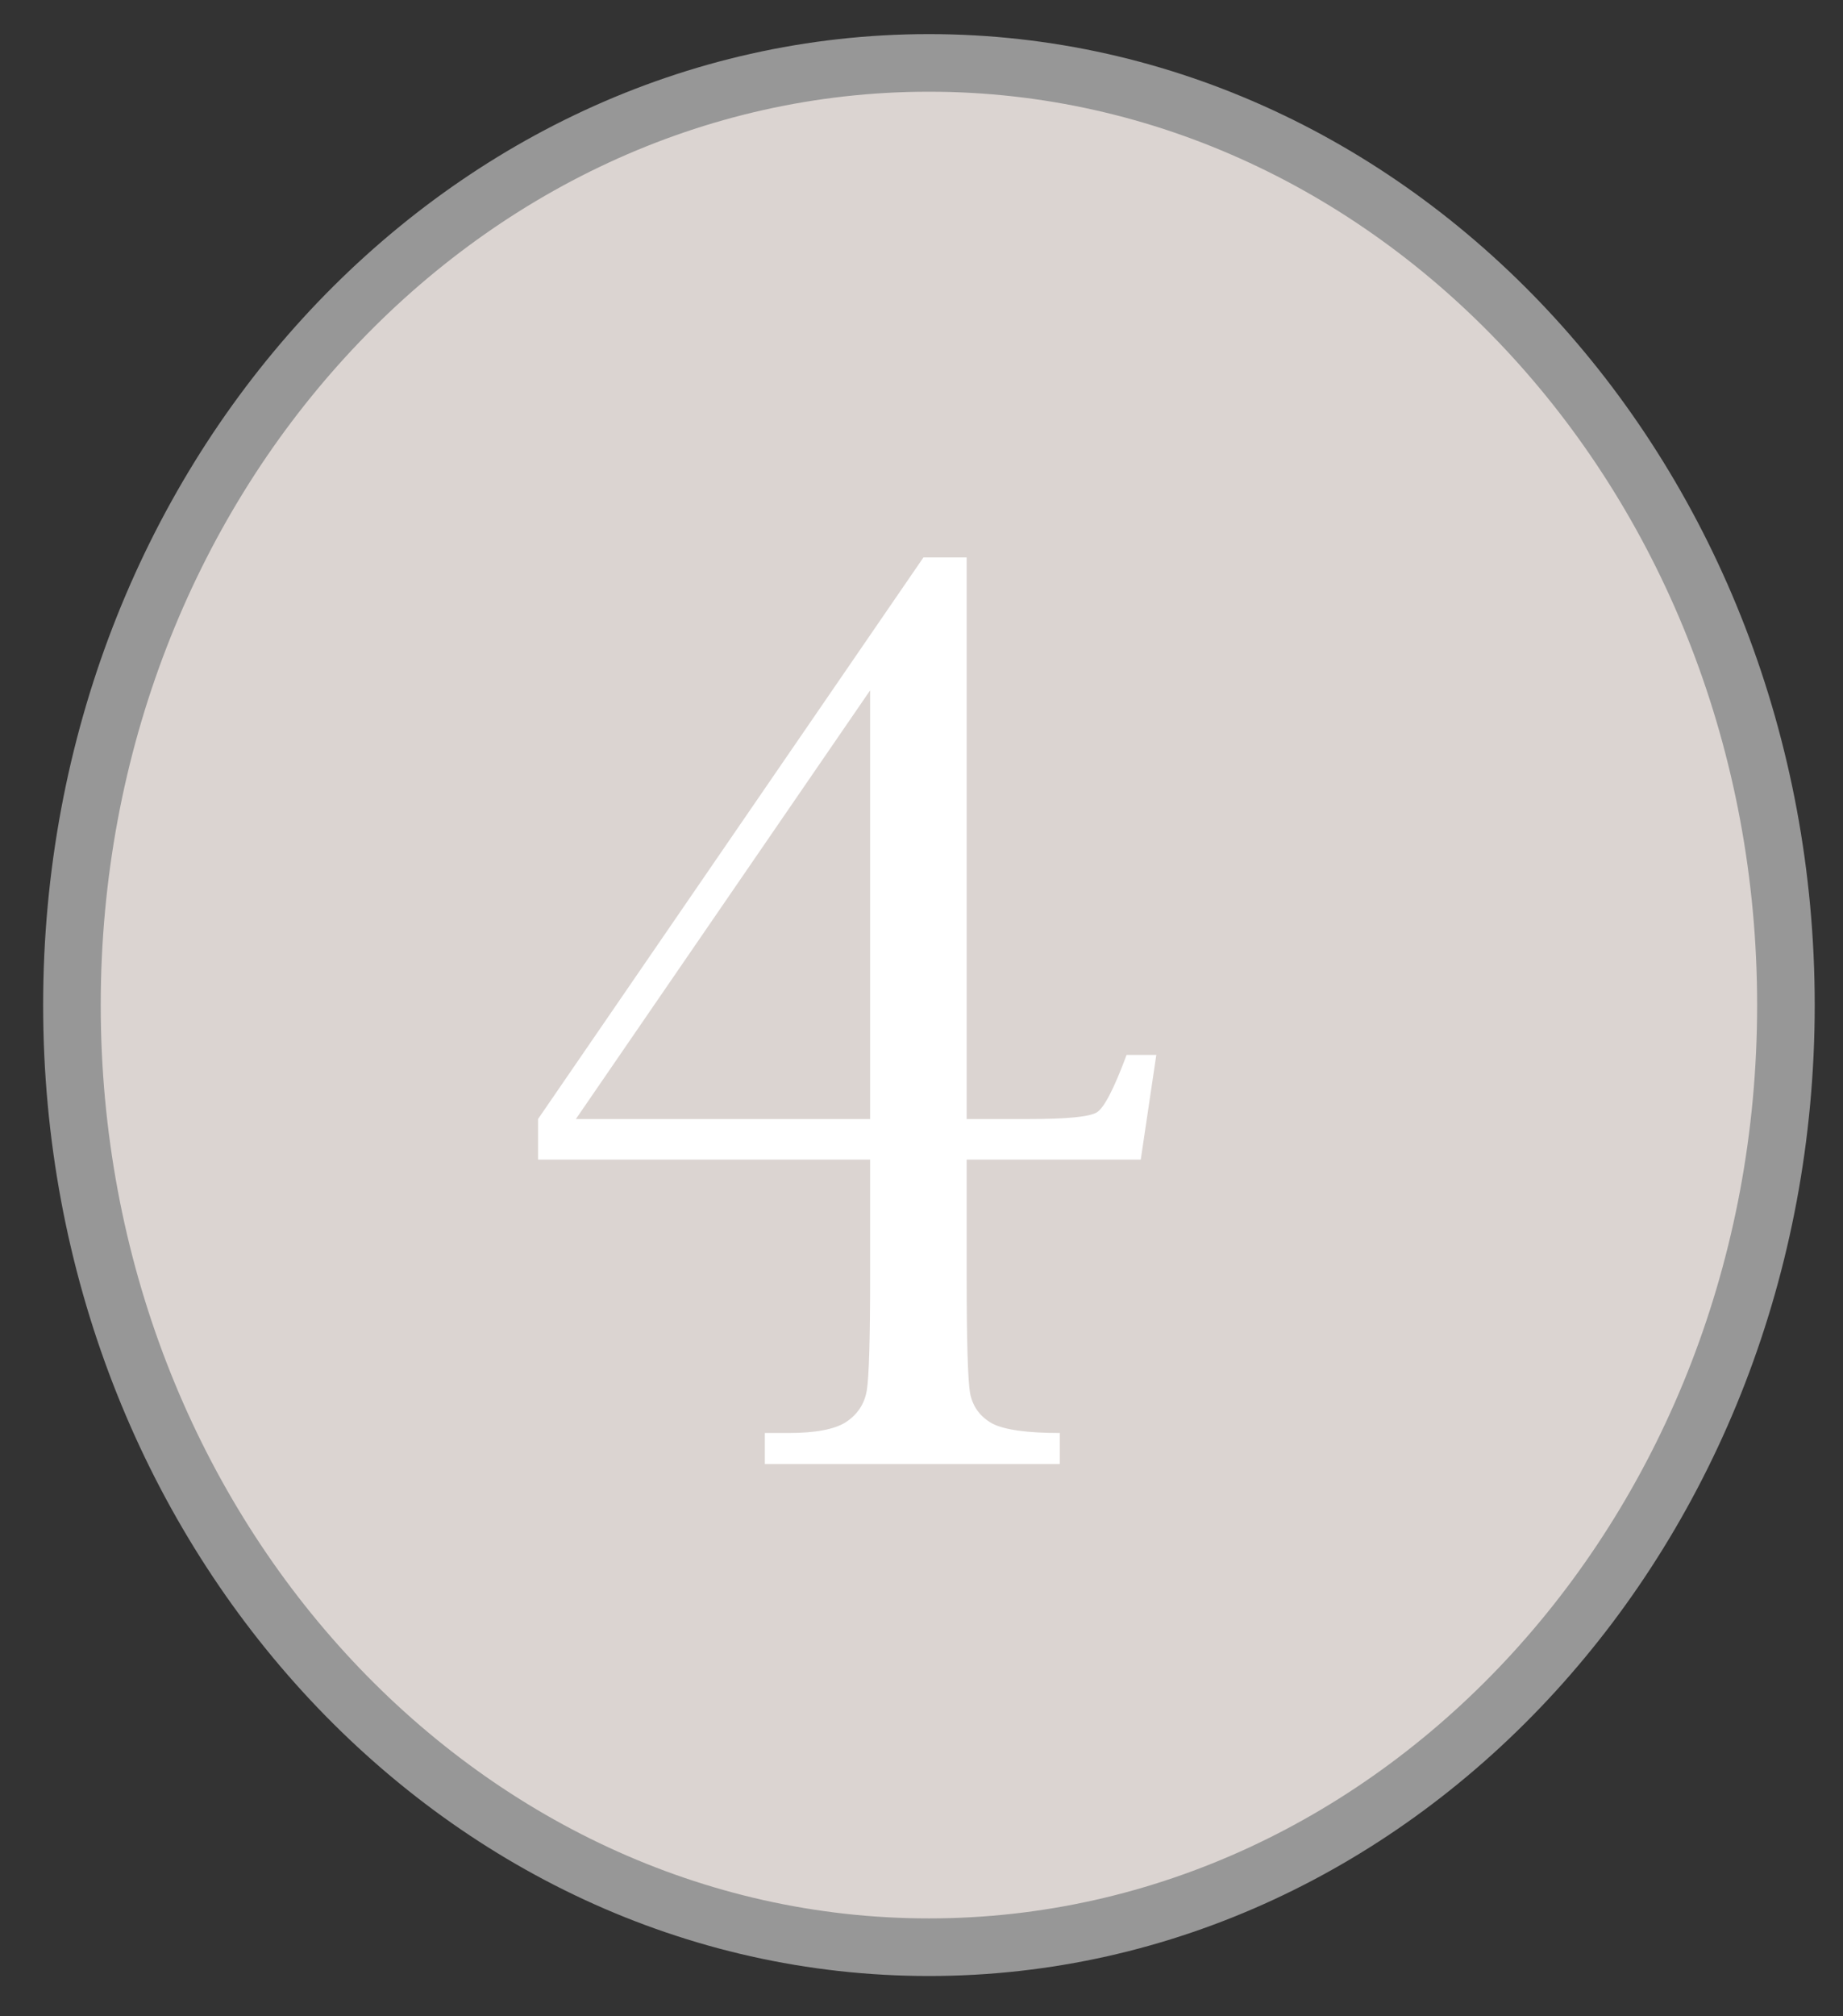 <?xml version="1.0" encoding="UTF-8"?> <svg xmlns="http://www.w3.org/2000/svg" width="32" height="35" viewBox="0 0 32 35" fill="none"><rect x="0" y="0" width="32" height="35" fill="#333333" stroke="none"/> <path d="M31.009 17.447C31.009 26.523 24.305 33.801 16.129 33.801C7.953 33.801 1.249 26.523 1.249 17.447C1.249 8.37 7.953 1.092 16.129 1.092C24.305 1.092 31.009 8.37 31.009 17.447Z" fill="#DBD4D1" stroke="#979797"></path> <path d="M15.108 20.129H9.342V19.425L16.034 9.676H16.784V19.425H17.862C18.526 19.425 18.921 19.387 19.046 19.308C19.171 19.23 19.343 18.898 19.561 18.312H20.077L19.807 20.129H16.784V22.121C16.784 23.254 16.803 23.941 16.843 24.183C16.889 24.418 17.018 24.593 17.229 24.711C17.44 24.82 17.831 24.875 18.401 24.875V25.414H13.28V24.875H13.69C14.159 24.875 14.491 24.812 14.686 24.687C14.889 24.554 15.01 24.371 15.05 24.137C15.089 23.902 15.108 23.23 15.108 22.121V20.129ZM15.108 19.425V11.984L9.999 19.425H15.108Z" fill="white"></path> </svg> 